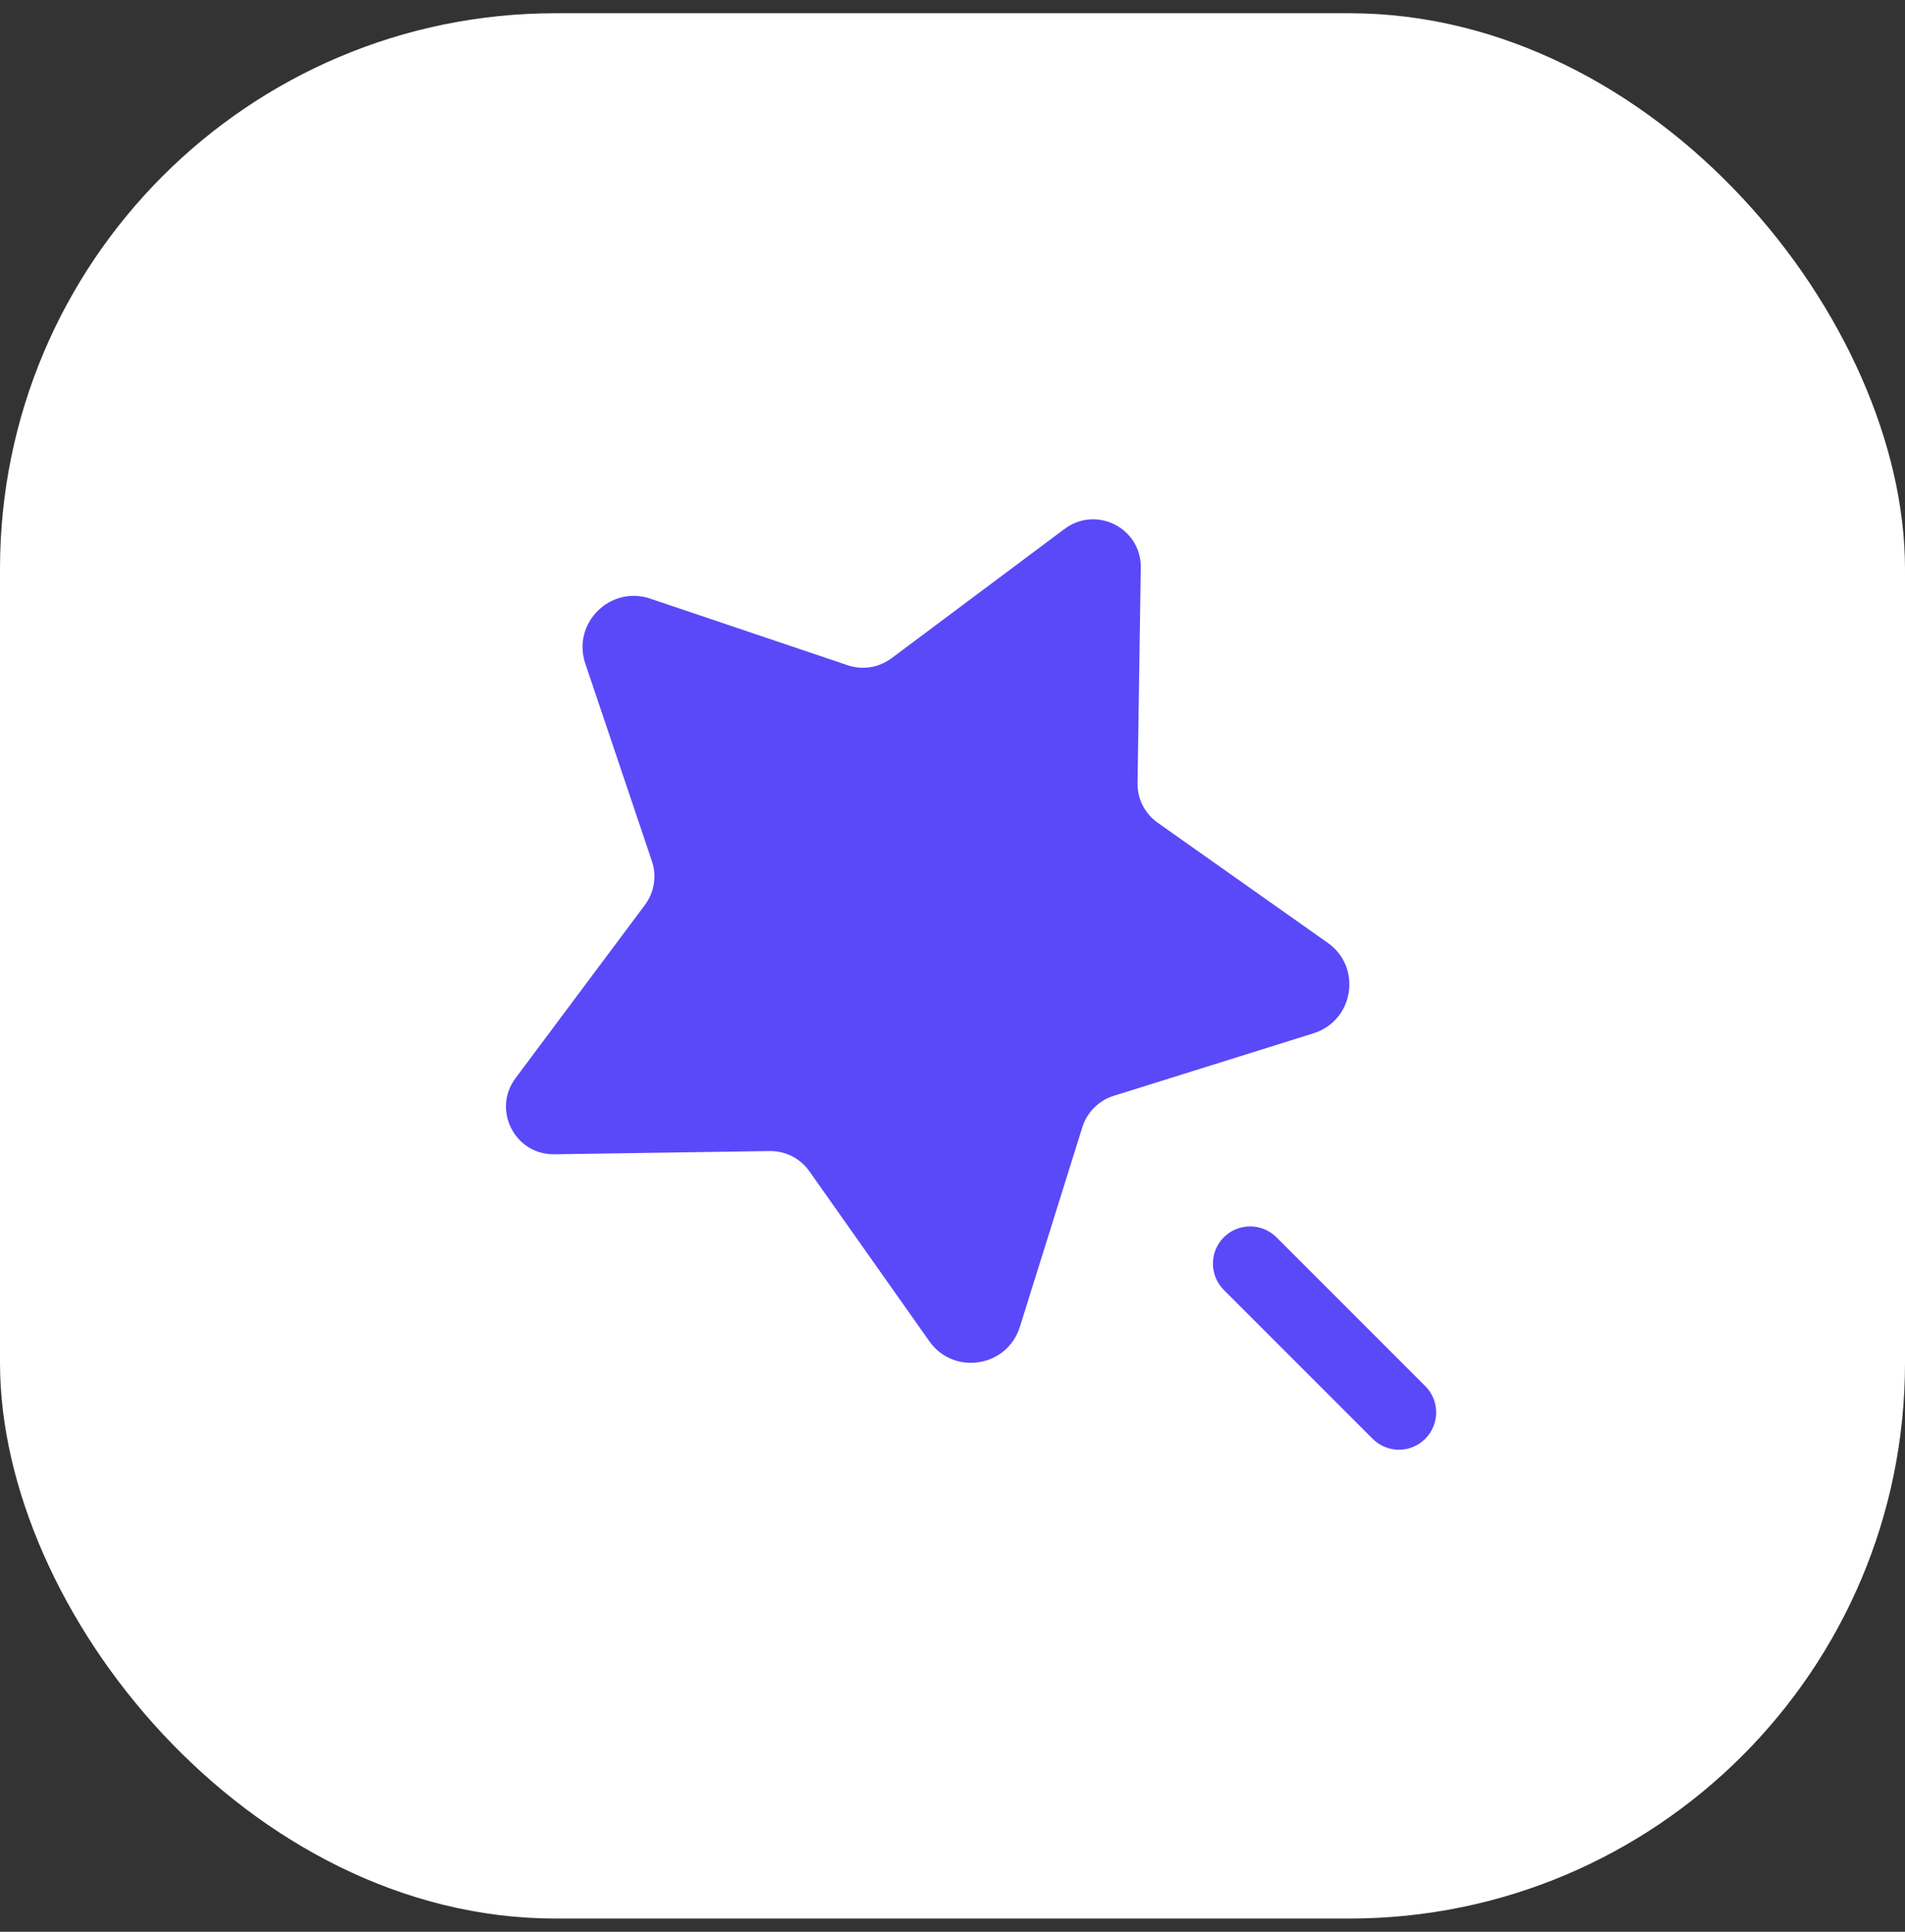 <svg width="72" height="73" viewBox="0 0 72 73" fill="none" xmlns="http://www.w3.org/2000/svg">
<rect x="0" y="0" width="72" height="73" fill="#333333" stroke="none"/>
<rect y="0.5" width="72" height="72" rx="21" fill="white"/>
<path d="M49.642 39.048L42.094 41.41C41.527 41.587 41.085 42.031 40.907 42.597L38.546 50.141C38.068 51.669 36.047 51.991 35.124 50.684L30.589 44.259C30.246 43.773 29.685 43.488 29.09 43.497L20.953 43.619C19.457 43.642 18.591 41.939 19.487 40.739L24.373 34.199C24.729 33.723 24.829 33.104 24.639 32.542L22.121 25.074C21.611 23.559 23.059 22.111 24.574 22.621L32.04 25.139C32.602 25.329 33.221 25.229 33.697 24.873L40.236 19.987C41.436 19.09 43.138 19.957 43.116 21.453L42.994 29.592C42.984 30.187 43.269 30.747 43.755 31.09L50.184 35.63C51.489 36.552 51.169 38.57 49.642 39.048ZM53.869 52.381L48.244 46.756C47.694 46.207 46.804 46.207 46.254 46.756C45.705 47.305 45.705 48.196 46.254 48.745L51.879 54.37C52.153 54.644 52.513 54.783 52.873 54.783C53.233 54.783 53.593 54.646 53.867 54.37C54.418 53.821 54.418 52.929 53.869 52.381Z" fill="#5A49F8"/>
</svg>
